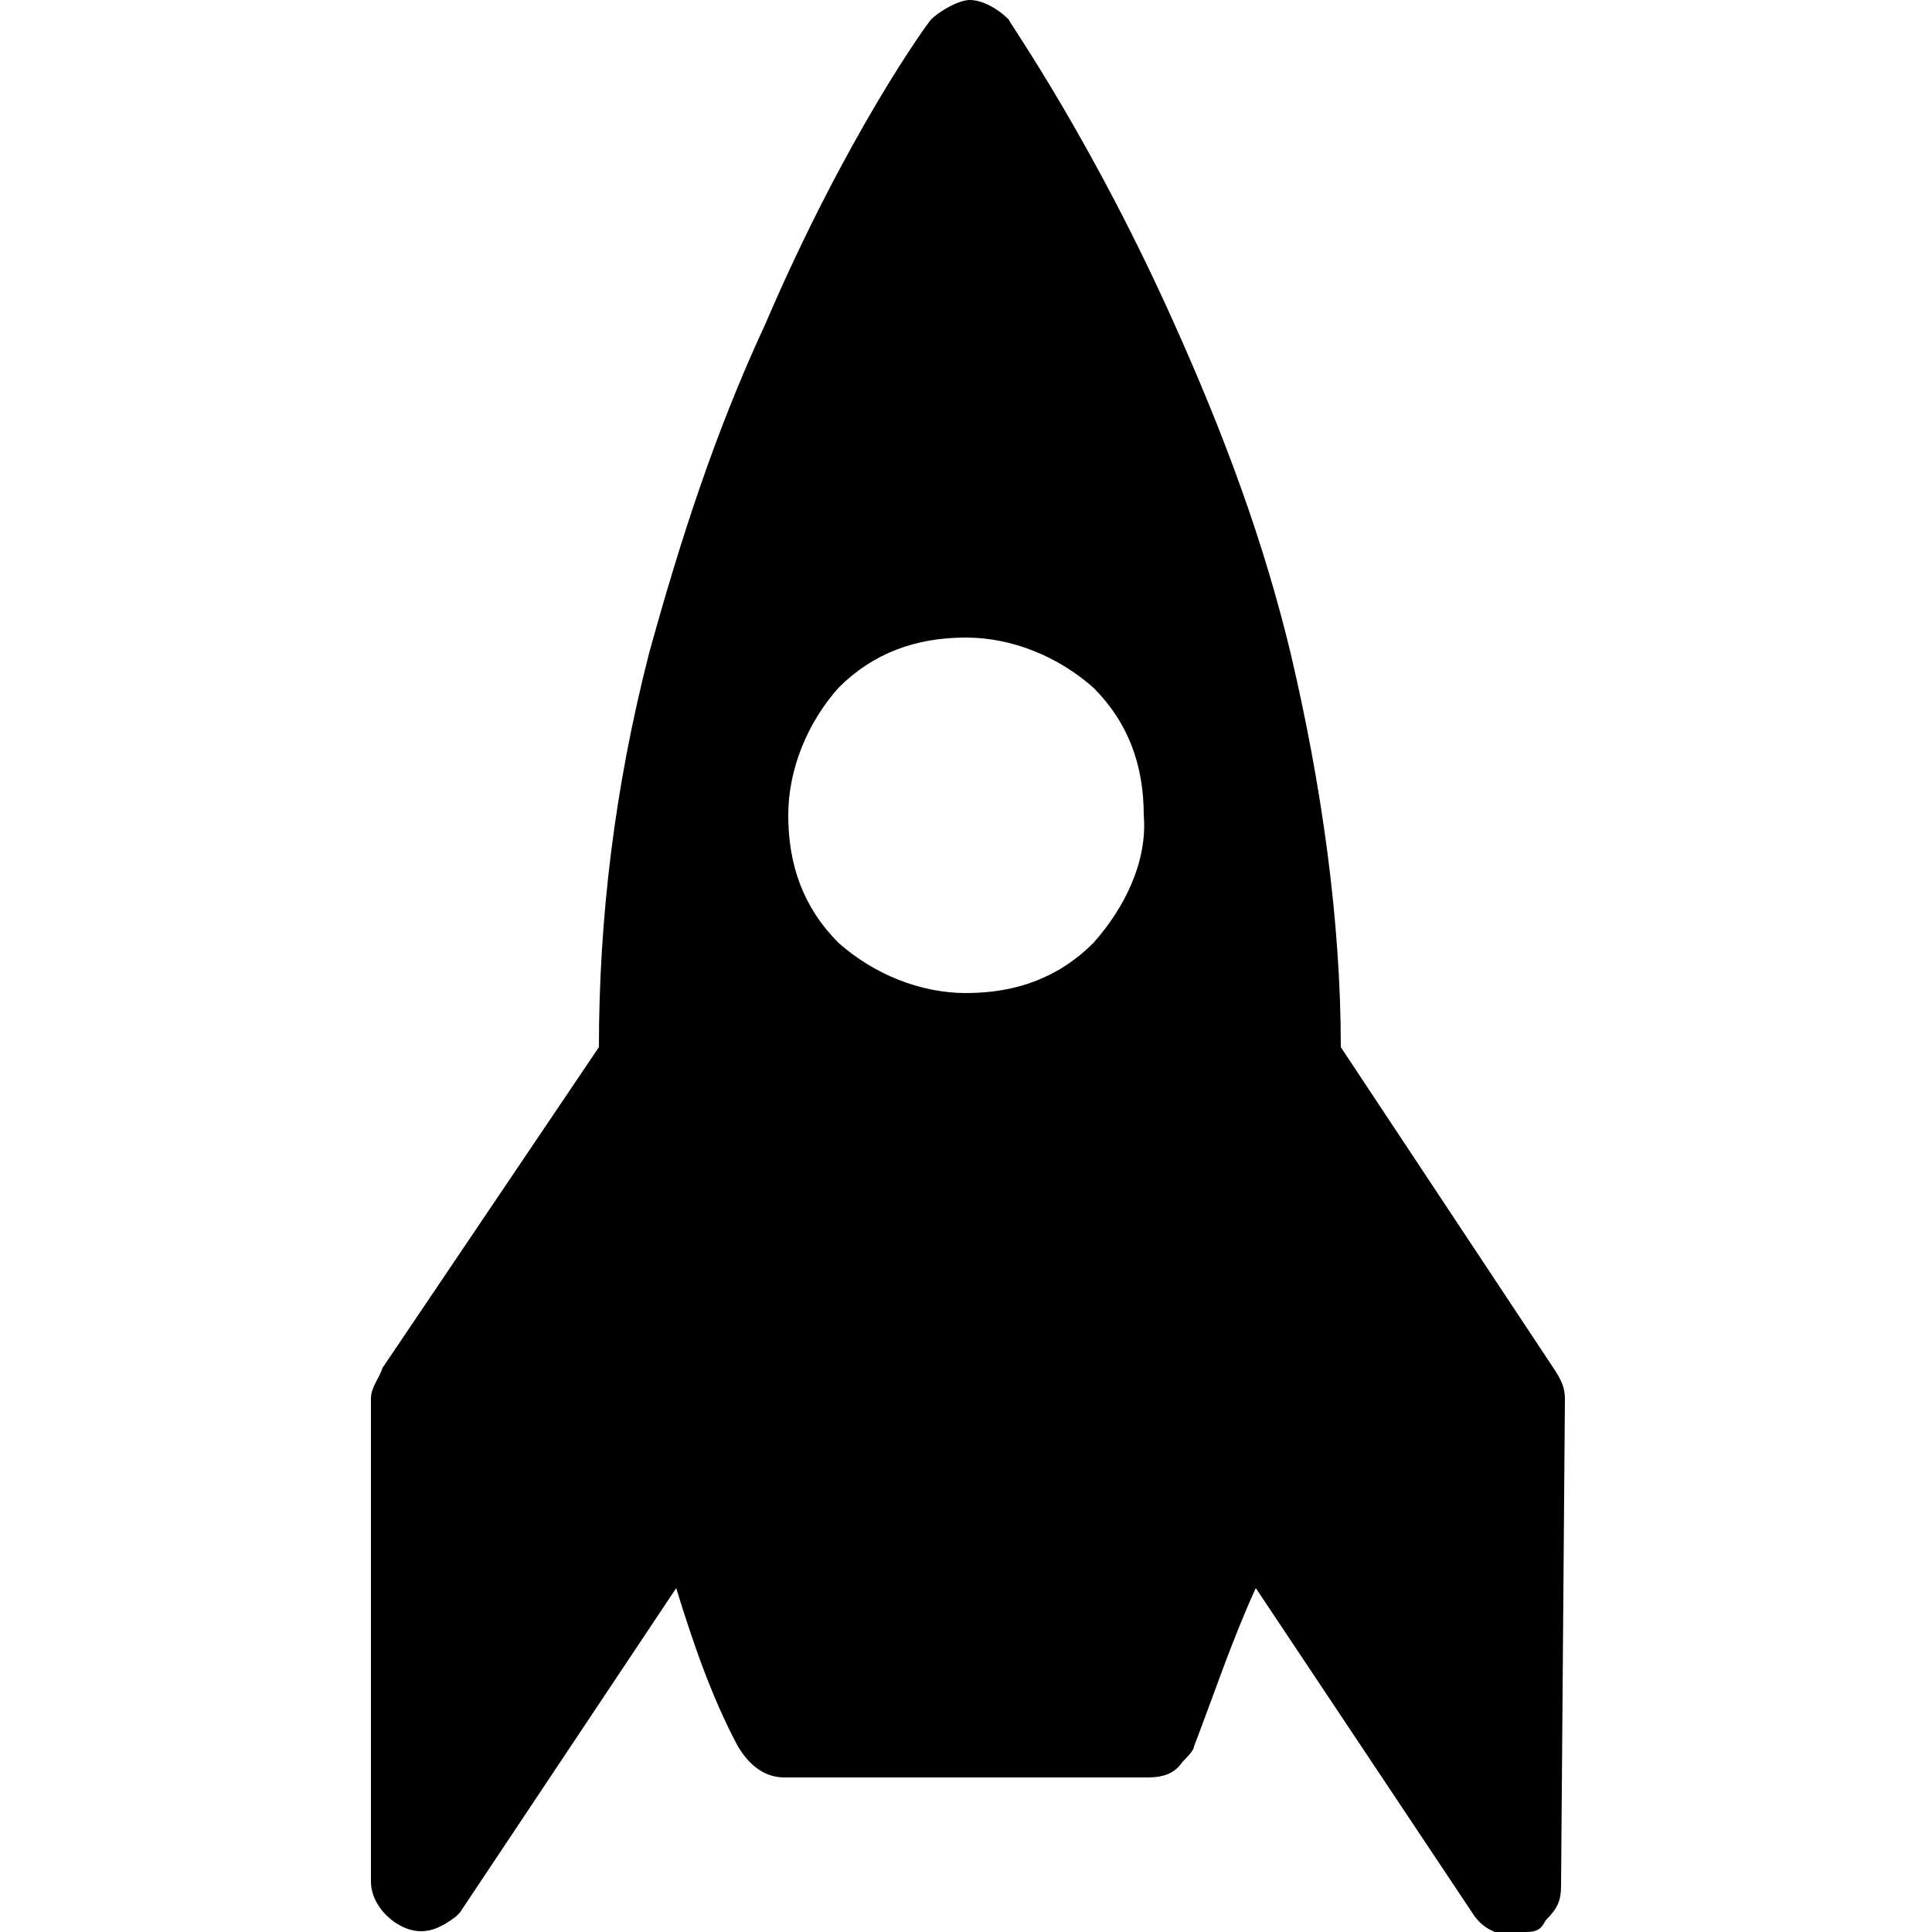 <?xml version="1.0" encoding="utf-8"?>
<!-- Generator: Adobe Illustrator 23.0.0, SVG Export Plug-In . SVG Version: 6.00 Build 0)  -->
<svg version="1.1" id="图层_1" xmlns="http://www.w3.org/2000/svg" xmlns:xlink="http://www.w3.org/1999/xlink" x="0px" y="0px"
	 viewBox="0 0 50 50" style="enable-background:new 0 0 50 50;" xml:space="preserve">
<style type="text/css">
	.st0{display:none;}
	.st1{display:inline;}
</style>
<path d="M40.5,36.2c0-0.3-0.1-0.5-0.3-0.8l-5.5-8.3c0-3.3-0.5-6.8-1.3-10.2c-0.7-2.9-1.7-5.6-3-8.5c-2.1-4.7-4.2-7.7-4.3-7.9
	c-0.3-0.3-0.7-0.5-1-0.5s-0.8,0.3-1,0.5c-0.1,0.1-2.2,3-4.3,7.9c-1.3,2.8-2.2,5.6-3,8.5c-0.9,3.5-1.3,6.9-1.3,10.2l-5.6,8.3
	c-0.1,0.3-0.3,0.5-0.3,0.8v12.5c0,0.5,0.4,1,0.9,1.2s0.9,0,1.3-0.3l0.1-0.1l5.6-8.4c0.4,1.3,0.9,2.8,1.6,4.1
	c0.3,0.5,0.7,0.8,1.2,0.8h3.4h2.6h3.4c0.4,0,0.7-0.1,0.9-0.4c0.1-0.1,0.3-0.3,0.3-0.4c0.5-1.3,1-2.8,1.6-4.1l5.6,8.4
	c0.3,0.5,0.9,0.7,1.4,0.5c0.3,0,0.4-0.1,0.5-0.3c0.3-0.3,0.4-0.5,0.4-0.9L40.5,36.2z M28.3,24.4c-0.9,0.9-2,1.3-3.3,1.3
	c-1.2,0-2.4-0.5-3.3-1.3c-0.9-0.9-1.3-2-1.3-3.3c0-1.2,0.5-2.4,1.3-3.3c0.9-0.9,2-1.3,3.3-1.3c1.2,0,2.4,0.5,3.3,1.3
	c0.9,0.9,1.3,2,1.3,3.3C29.7,22.3,29.1,23.5,28.3,24.4z"/>
<g class="st0">
	<path class="st1" d="M18.8,48.3c-0.7,0-1.3,0.5-1.3,1.3v10.6c0,0.7,0.5,1.3,1.3,1.3c0.4,0,0.7-0.1,0.9-0.4c0.3-0.3,0.4-0.5,0.4-0.9
		V49.6C20.1,48.8,19.6,48.3,18.8,48.3z"/>
	<path class="st1" d="M25.1,51.6c-0.7,0-1.3,0.5-1.3,1.3v11c0,0.7,0.5,1.3,1.3,1.3c0.4,0,0.7-0.1,0.9-0.4c0.3-0.3,0.4-0.5,0.4-0.9
		V53C26.4,52.2,25.7,51.6,25.1,51.6z"/>
	<path class="st1" d="M32.6,49.6c0-0.7-0.5-1.3-1.3-1.3c-0.7,0-1.3,0.5-1.3,1.3V60c0,0.7,0.5,1.3,1.3,1.3c0.4,0,0.7-0.1,0.9-0.4
		s0.4-0.5,0.4-0.9V49.6z"/>
	<path class="st1" d="M23.8,48.8c0,0.7,0.5,1.3,1.3,1.3c0.4,0,0.7-0.1,0.9-0.4s0.4-0.5,0.4-0.9v-3.3h-2.6V48.8z"/>
</g>
</svg>
